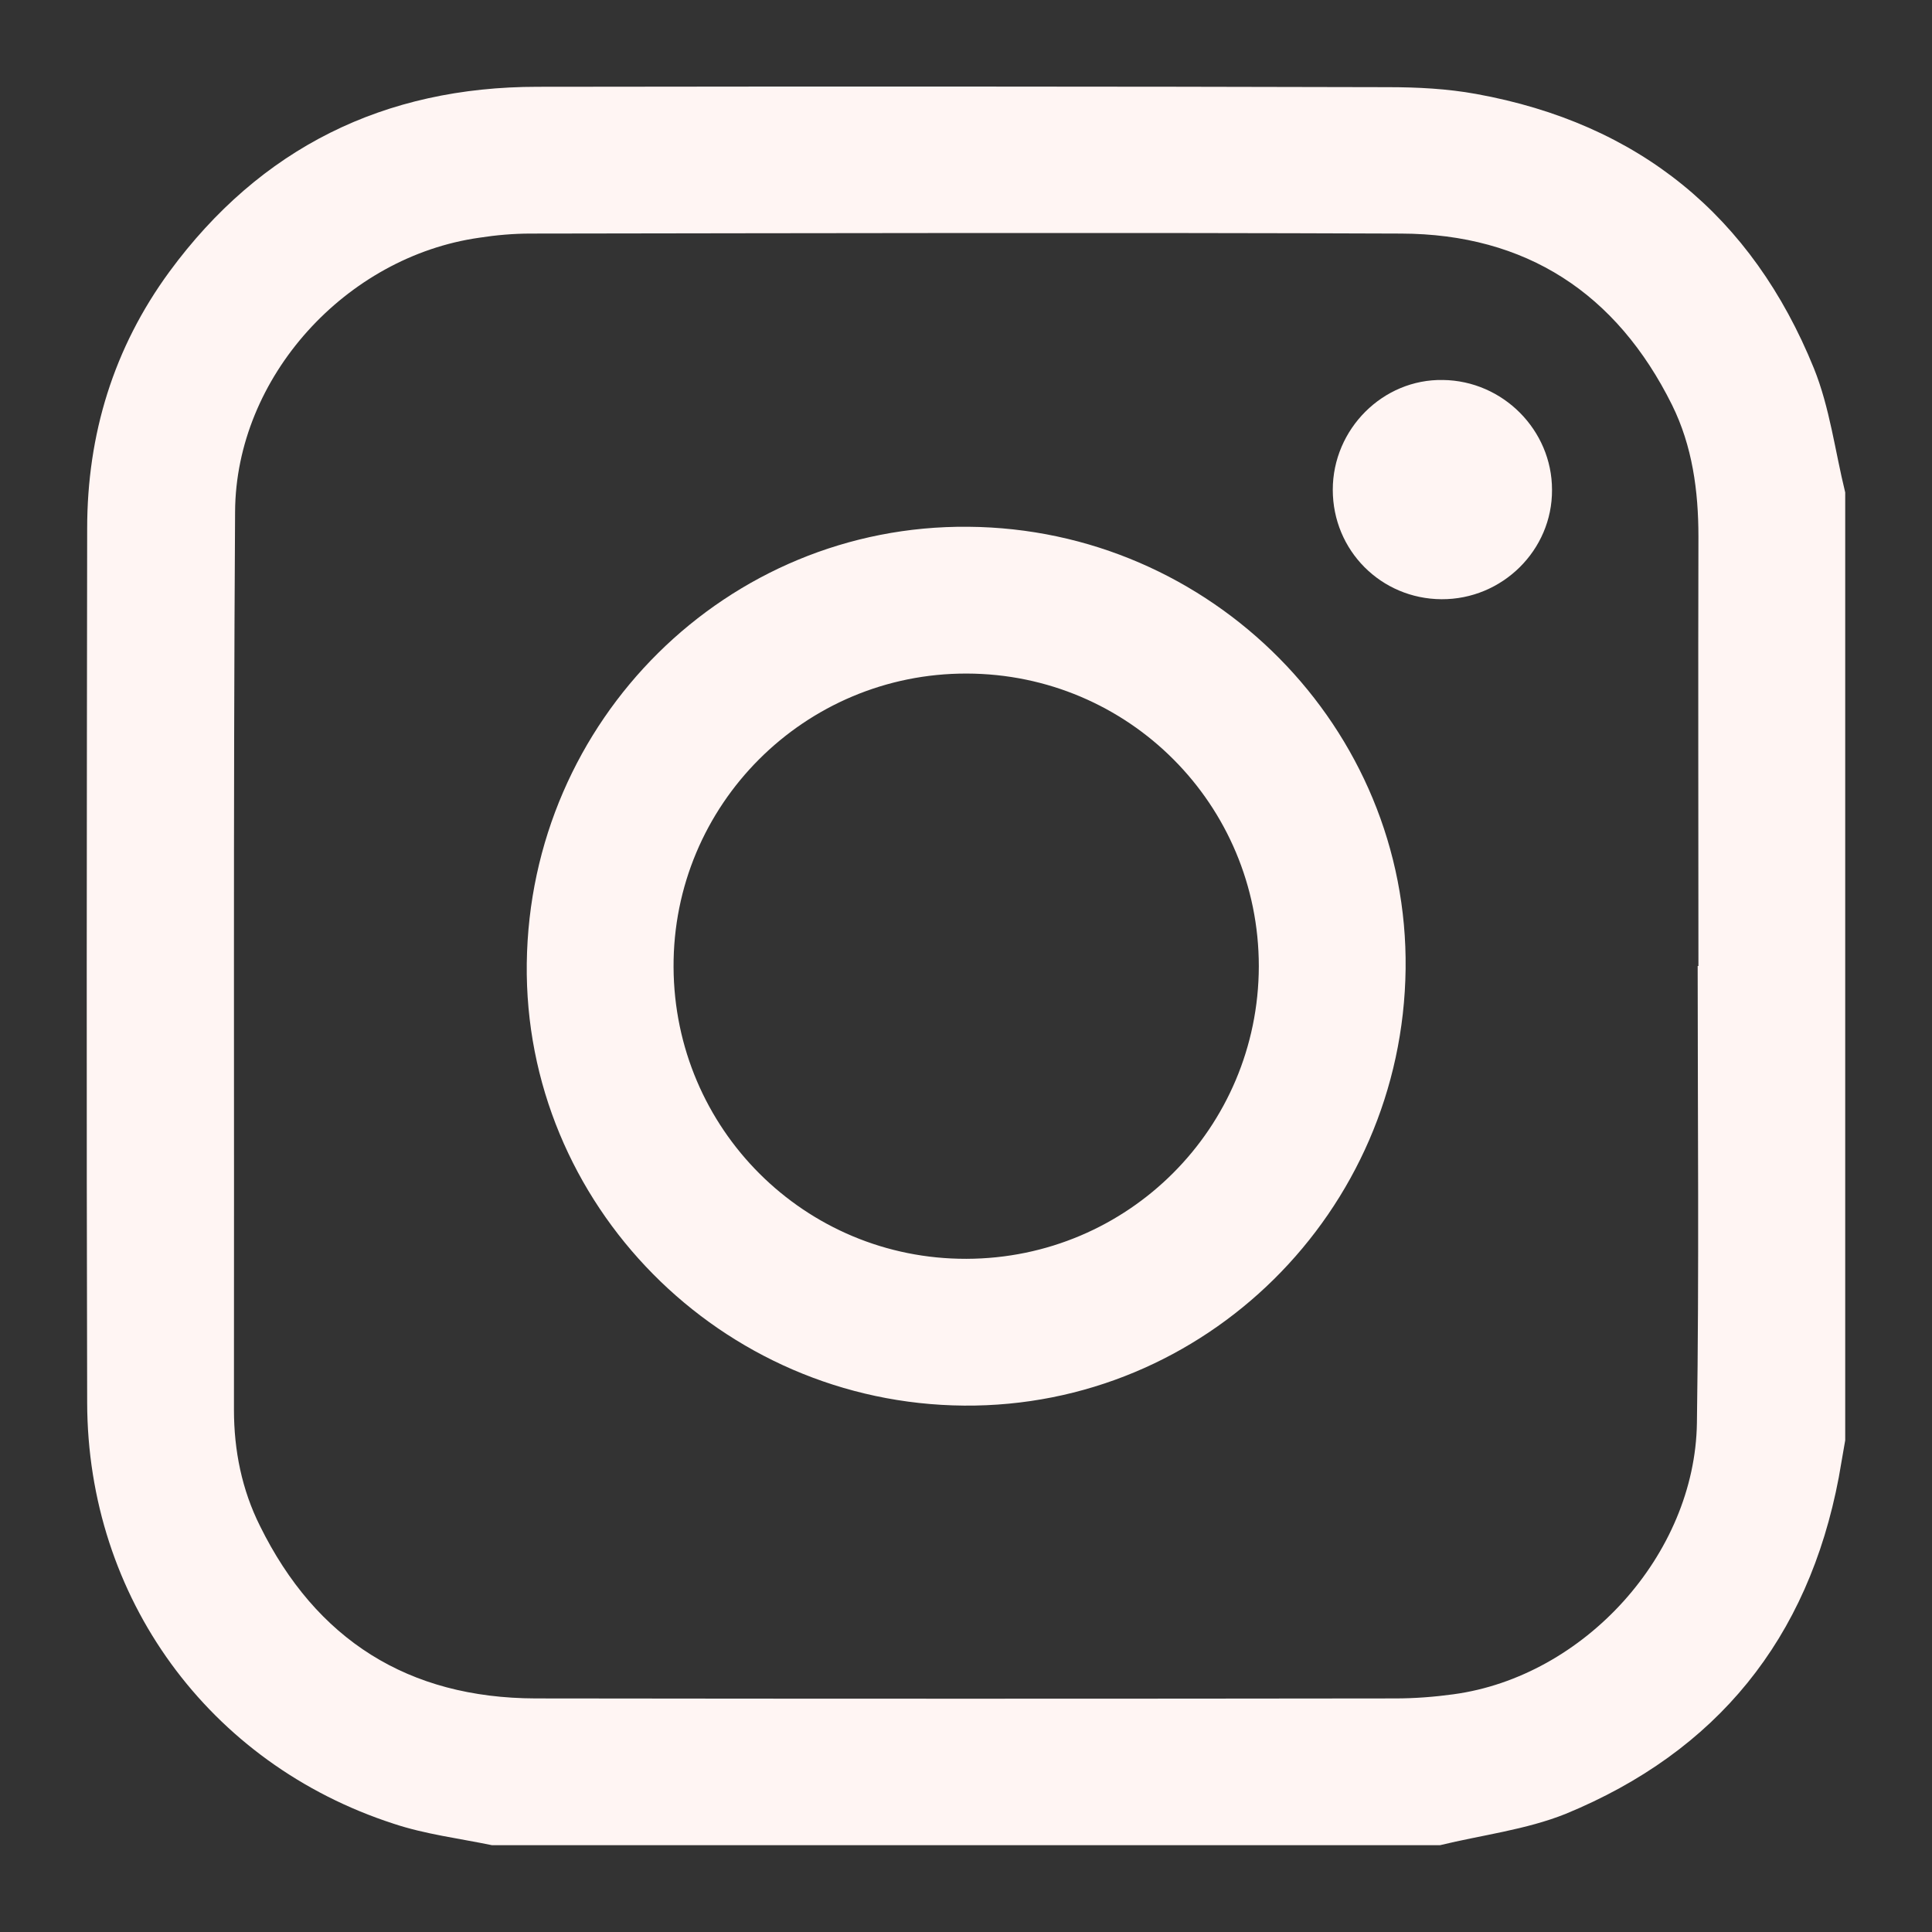 <?xml version="1.0" encoding="utf-8"?>
<!-- Generator: Adobe Illustrator 28.0.0, SVG Export Plug-In . SVG Version: 6.00 Build 0)  -->
<svg version="1.1" id="Capa_1" xmlns="http://www.w3.org/2000/svg" xmlns:xlink="http://www.w3.org/1999/xlink" x="0px" y="0px"
	 viewBox="0 0 512 512" style="enable-background:new 0 0 512 512;" xml:space="preserve">
<rect x="0" y="0" width="512" height="512" fill="#333333" stroke="none"/>
<style type="text/css">
	.st0{fill:#FFF5F3;}
</style>
<g>
	<path class="st0" d="M381.6,489c-83.7,0-167.4,0-251.2,0c-8.7-1.8-17.7-2.9-26.1-5.7c-49-15.9-81.1-59.9-81.2-111.6
		c-0.2-77.2-0.1-154.4,0-231.6c0-25,7-47.9,21.8-68.1c24.1-32.8,56.9-49,97.6-49c75.1-0.1,150.1-0.1,225.2,0.1
		c7.9,0,15.8,0.4,23.5,1.8c43.1,7.8,73.1,32.3,89.5,72.7c4.2,10.4,5.6,21.9,8.3,32.9c0,83.7,0,167.5,0,251.2
		c-0.6,3.3-1.1,6.5-1.7,9.8c-8.1,42.8-32.3,72.7-72.4,89.2C404.4,484.9,392.7,486.3,381.6,489z M449.9,256c0.1,0,0.1,0,0.2,0
		c0-37.9-0.1-75.8,0-113.8c0-12.1-1.6-24-7-34.9c-14.7-29.6-38.7-45.3-71.8-45.4c-76.9-0.3-153.8-0.1-230.7,0
		c-4.5,0-9.1,0.4-13.6,1.1c-35.3,5-64.5,36.9-64.7,72.6c-0.5,79.3-0.2,158.7-0.3,238c0,10.8,2.1,21.2,6.9,30.8
		c14.9,30.2,39.3,45.6,73,45.7c76,0.1,152,0.1,227.9,0c5.1,0,10.3-0.4,15.4-1.1c34.6-4.7,64-37,64.5-71.9
		C450.3,336.7,449.9,296.4,449.9,256z"/>
	<path class="st0" d="M255.5,372.5C191,372,138.8,319.1,139.6,255.3c0.8-64.5,53.1-116.3,117-115.7c64.5,0.5,116.7,53.4,115.9,117.2
		C371.7,321.2,319.3,373,255.5,372.5z M256.1,333.6c42.9-0.1,77.4-34.7,77.5-77.5c0-42.9-34.5-77.5-77.4-77.6
		c-43-0.1-77.9,34.8-77.7,77.8C178.7,299.2,213.3,333.7,256.1,333.6z"/>
	<path class="st0" d="M382,158.8c-16-0.1-28.8-12.9-28.8-29s13.3-29.4,29.2-29.1c15.9,0.2,28.9,13.3,28.9,29.1
		C411.4,145.8,398.1,158.9,382,158.8z"/>
</g>
</svg>
